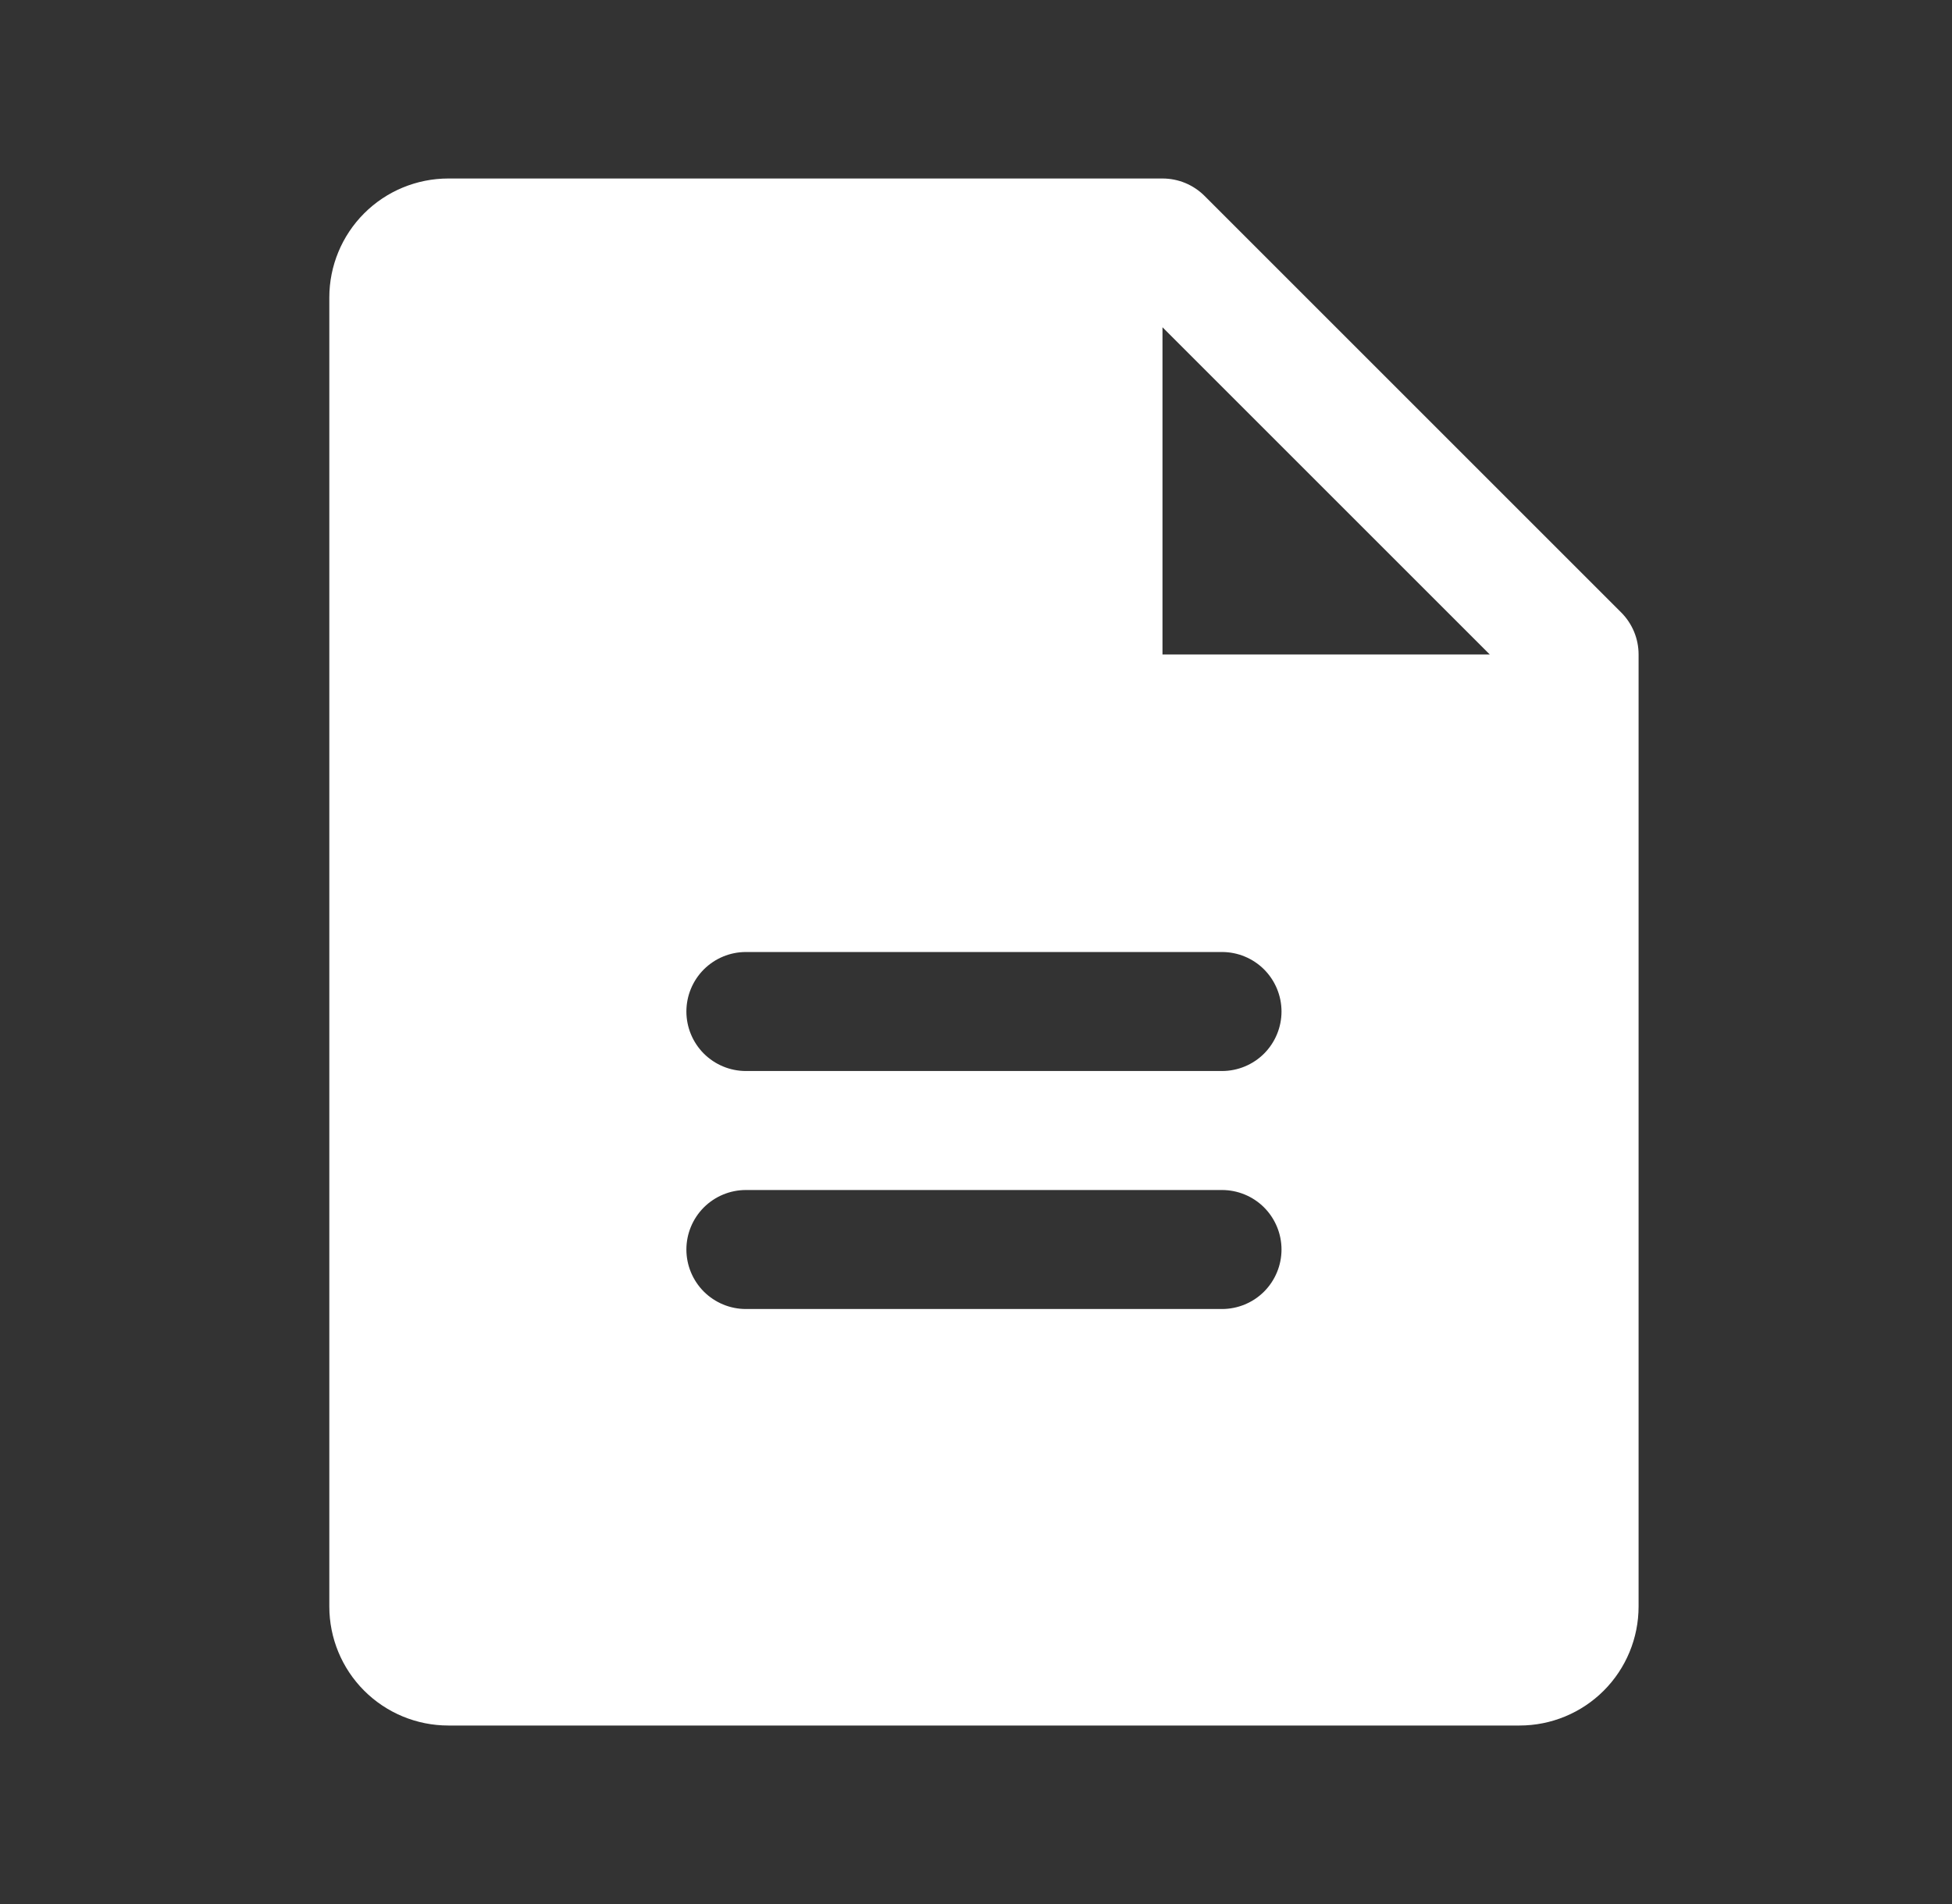 <svg width="41" height="40" viewBox="0 0 41 40" fill="none" xmlns="http://www.w3.org/2000/svg">
<rect x="0" y="0" width="41" height="40" fill="#333333" stroke="none"/>
<path d="M34.051 12.866L25.301 4.116C25.185 4 25.047 3.908 24.896 3.845C24.744 3.782 24.581 3.75 24.417 3.75H9.417C8.754 3.75 8.118 4.013 7.649 4.482C7.18 4.951 6.917 5.587 6.917 6.25V33.75C6.917 34.413 7.18 35.049 7.649 35.518C8.118 35.987 8.754 36.25 9.417 36.25H31.917C32.58 36.25 33.216 35.987 33.685 35.518C34.154 35.049 34.417 34.413 34.417 33.75V13.75C34.417 13.586 34.385 13.423 34.322 13.271C34.259 13.12 34.167 12.982 34.051 12.866ZM25.667 27.5H15.667C15.335 27.5 15.018 27.368 14.783 27.134C14.549 26.899 14.417 26.581 14.417 26.25C14.417 25.919 14.549 25.601 14.783 25.366C15.018 25.132 15.335 25 15.667 25H25.667C25.998 25 26.317 25.132 26.551 25.366C26.785 25.601 26.917 25.919 26.917 26.25C26.917 26.581 26.785 26.899 26.551 27.134C26.317 27.368 25.998 27.5 25.667 27.5ZM25.667 22.5H15.667C15.335 22.5 15.018 22.368 14.783 22.134C14.549 21.899 14.417 21.581 14.417 21.25C14.417 20.919 14.549 20.601 14.783 20.366C15.018 20.132 15.335 20 15.667 20H25.667C25.998 20 26.317 20.132 26.551 20.366C26.785 20.601 26.917 20.919 26.917 21.25C26.917 21.581 26.785 21.899 26.551 22.134C26.317 22.368 25.998 22.5 25.667 22.5ZM24.417 13.75V6.875L31.292 13.75H24.417Z" fill="white"/>
</svg>
